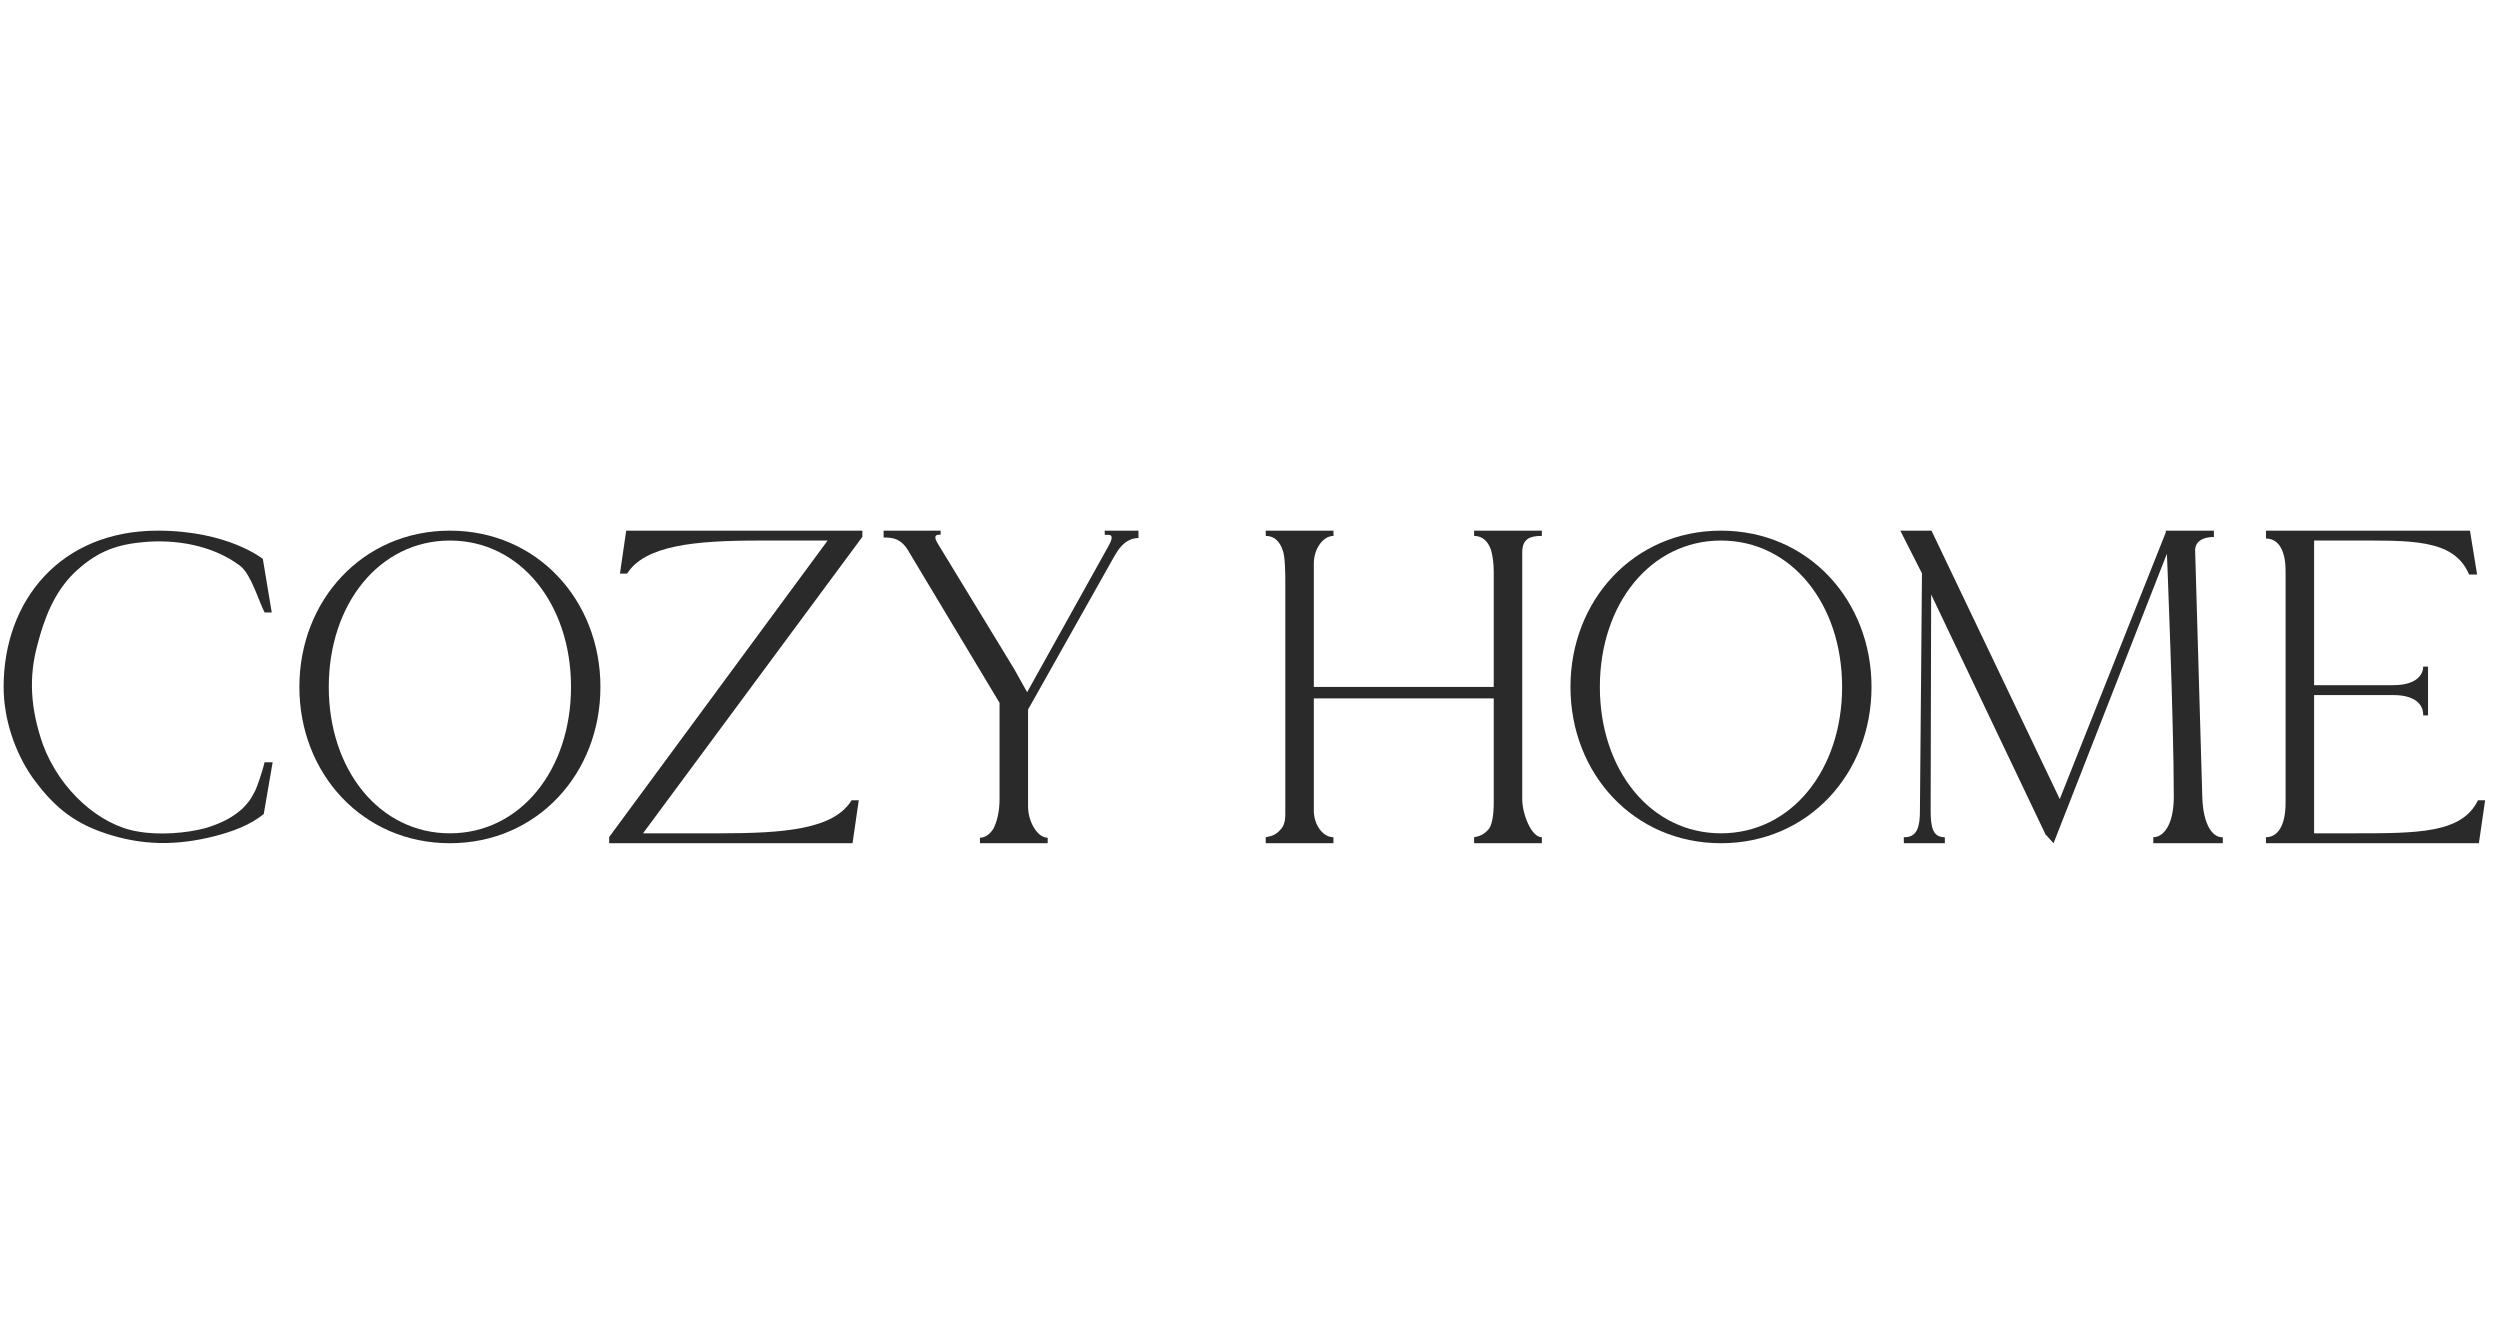 <?xml version="1.0" encoding="UTF-8"?> <svg xmlns="http://www.w3.org/2000/svg" width="222" height="118" viewBox="0 0 222 118" fill="none"> <g clip-path="url(#clip0_1959_11778)"> <g clip-path="url(#clip1_1959_11778)"> <path d="M22.693 70.152C22.208 71.121 22.009 71.29 21.538 71.796C20.588 72.659 19.542 73.136 18.275 73.528C16.535 73.998 14.129 74.177 12.261 73.841C8.875 73.315 5.308 70.173 3.804 66.096C2.698 62.912 2.538 60.137 3.329 57.237C3.962 54.806 4.83 52.611 6.571 50.885C8.39 49.161 10.046 48.394 12.578 48.158C15.506 47.844 18.908 48.394 21.362 50.276C22.311 51.059 22.941 53.289 23.495 54.386H24.131L23.34 49.631C23.34 49.631 20.254 47.122 14.003 47.122C5.378 47.122 0.322 53.316 0.322 61C0.322 63.822 1.298 66.767 2.88 69.04C4.542 71.315 6.228 72.96 9.329 73.989C12.608 75.095 15.665 75.113 19.067 74.251C20.571 73.859 22.153 73.31 23.42 72.29L24.211 67.692H23.496C23.496 67.692 23.191 68.941 22.693 70.152Z" fill="#2A2A2A"></path> <path d="M39.951 73.998C33.7 73.998 29.195 68.37 29.195 61C29.195 53.629 33.7 48.001 39.951 48.001C46.202 48.001 50.706 53.629 50.706 61C50.706 68.37 46.202 73.998 39.951 73.998ZM39.951 47.122C32.196 47.122 26.584 53.316 26.584 61.001C26.584 68.684 32.196 74.878 39.951 74.878C47.706 74.878 53.318 68.684 53.318 61.001C53.318 53.316 47.706 47.122 39.951 47.122Z" fill="#2A2A2A"></path> <path d="M55.052 50.936H55.688C57.271 48.428 61.699 48.001 67.397 48.001H73.493L54.094 74.329V74.878H75.705L76.259 71.063H75.623C74.04 73.65 69.612 73.998 63.915 73.998H57.101L76.579 47.67V47.122H55.606L55.052 50.936Z" fill="#2A2A2A"></path> <path d="M98.109 47.495H98.425C98.9 47.495 98.725 47.984 98.409 48.534L91.293 61.314L91.214 61.471L90.027 59.354L83.292 48.298C82.896 47.671 83.055 47.486 83.371 47.486H83.529V47.122H78.465V47.732C79.177 47.732 80.048 47.75 80.759 49.082L88.76 62.411V70.94C88.76 72.117 88.523 72.98 88.207 73.606C87.891 74.077 87.495 74.39 87.019 74.39V74.878H93.034V74.39C92.084 74.39 91.293 72.9 91.293 71.646V63.005L98.883 49.519C99.2 48.97 99.824 47.779 101.099 47.779V47.122H98.092L98.109 47.495Z" fill="#2A2A2A"></path> <path d="M130.902 47.589C131.693 47.589 132.168 48.141 132.406 48.847C132.564 49.396 132.643 50.102 132.643 50.729V61H116.668V50.023C116.668 48.768 117.469 47.589 118.419 47.589L118.409 47.122H112.395L112.405 47.589C113.196 47.589 113.661 48.141 113.898 48.847C114.135 49.396 114.135 51.093 114.135 51.721V72.263C114.144 73.221 113.854 73.521 113.636 73.746C113.301 74.121 112.93 74.252 112.395 74.346V74.878H118.409V74.346C117.459 74.346 116.668 73.232 116.668 71.977V62.015H132.643V63.457V71.271C132.643 72.447 132.48 73.291 132.186 73.642C131.733 74.158 131.316 74.27 130.902 74.346V74.878H136.916V74.346C135.966 74.346 135.175 72.24 135.175 70.985V49.032C135.175 47.776 135.966 47.589 136.916 47.589V47.122H130.902V47.589Z" fill="#2A2A2A"></path> <path d="M195.565 70.801L194.932 49.004C194.853 48.063 195.644 47.682 196.594 47.682V47.122H192.321V47.279L182.907 70.957L171.516 47.122H168.746L170.671 50.916L170.489 72.055C170.489 73.388 170.24 74.345 169.132 74.345H169.053L169.065 74.878H172.708L172.696 74.345C171.667 74.345 171.442 73.545 171.442 71.977L171.486 52.79L181.641 74.094L182.356 74.878L192.412 49.194L192.421 49.172C192.421 49.093 193.033 64.058 193.033 70.723C193.033 73.31 192.083 74.345 191.213 74.345V74.878H197.385V74.345H197.305C196.515 74.345 195.644 73.31 195.565 70.801Z" fill="#2A2A2A"></path> <path d="M220.043 71.063C218.624 74.015 214.671 73.998 208.895 73.998H205.492V61.723H212.528C214.586 61.723 215.178 62.664 215.178 63.448V63.526H215.609V59.197H215.178C215.178 59.903 214.586 60.843 212.528 60.843H205.492V48.002H208.499C213.959 48.002 217.9 47.778 219.252 51.016H219.967L219.333 47.122H201.219V47.823C202.168 47.823 202.96 48.612 202.96 50.729V71.271C202.96 73.467 202.169 74.345 201.219 74.345V74.878H220.125L220.679 71.063H220.043Z" fill="#2A2A2A"></path> <path d="M152.824 73.998C146.573 73.998 142.068 68.37 142.068 61C142.068 53.629 146.573 48.001 152.824 48.001C159.075 48.001 163.579 53.629 163.579 61C163.579 68.37 159.075 73.998 152.824 73.998ZM152.824 47.122C145.069 47.122 139.457 53.316 139.457 61.001C139.457 68.684 145.069 74.878 152.824 74.878C160.579 74.878 166.191 68.684 166.191 61.001C166.191 53.316 160.579 47.122 152.824 47.122Z" fill="#2A2A2A"></path> </g> </g> <defs> <clipPath id="clip0_1959_11778"> <rect width="220.971" height="117.703" fill="white" transform="translate(0.119)"></rect> </clipPath> <clipPath id="clip1_1959_11778"> <rect width="221" height="28" fill="white" transform="translate(0 47)"></rect> </clipPath> </defs> </svg> 